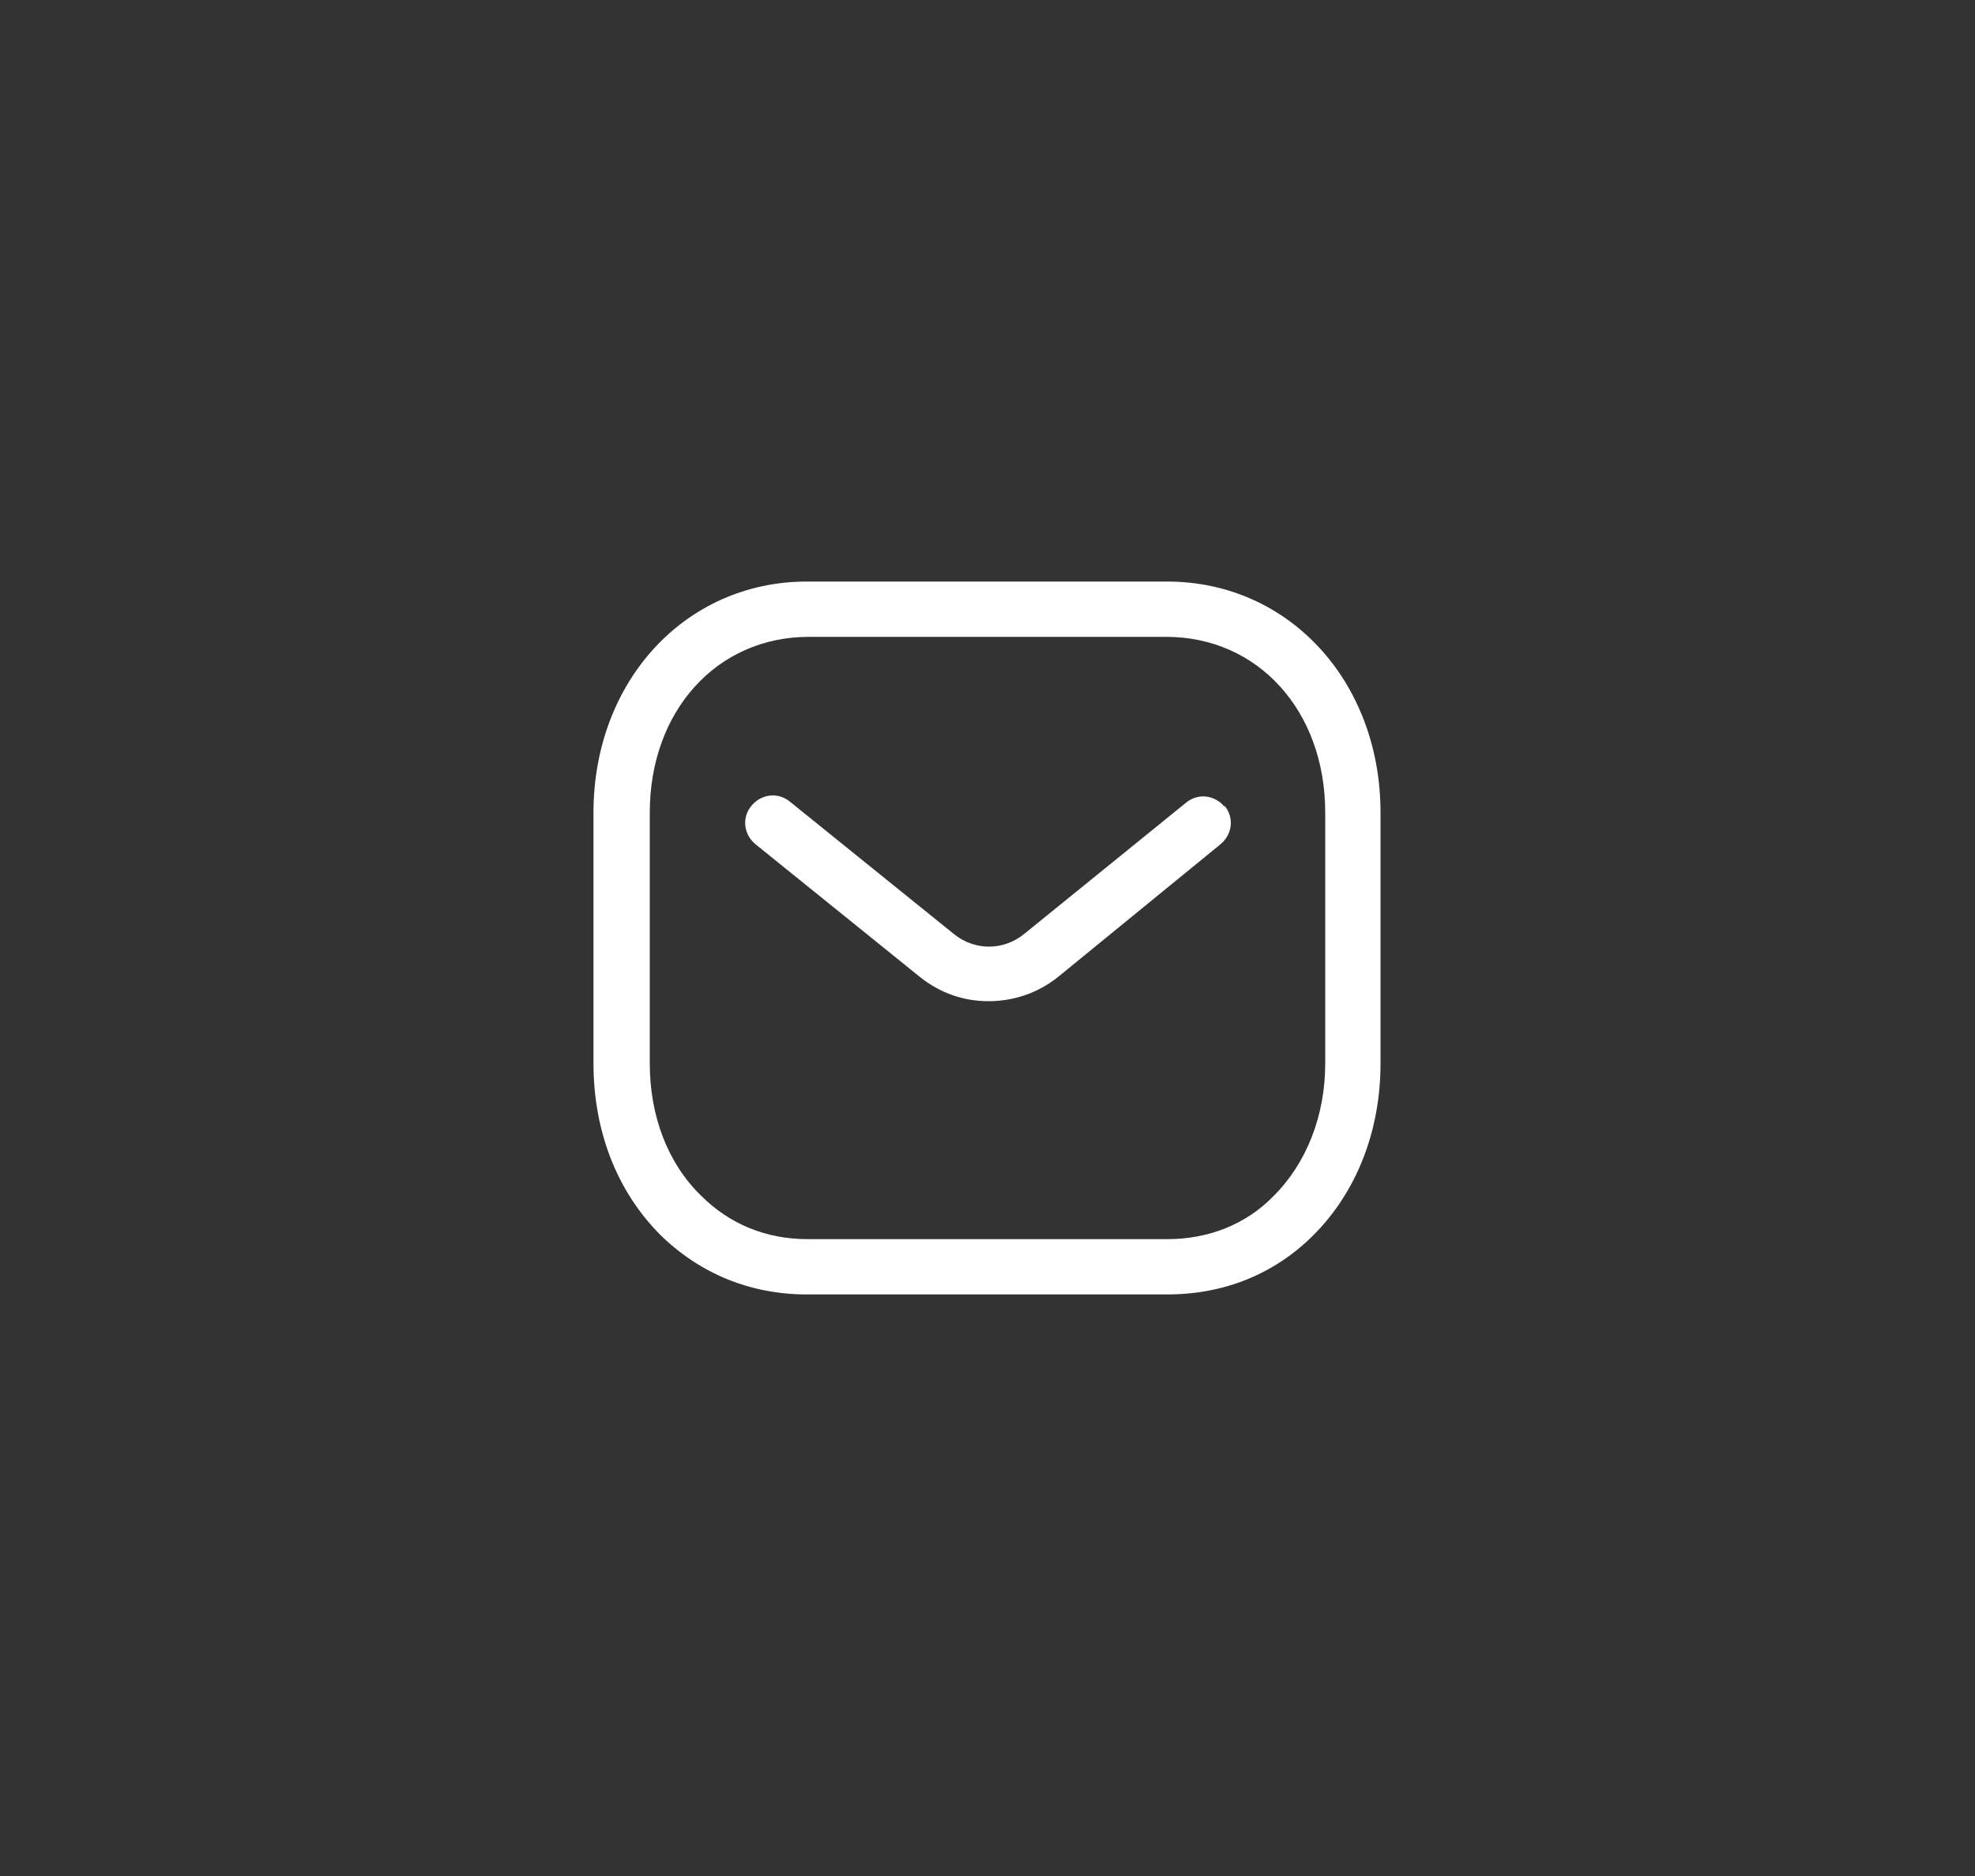 <?xml version="1.0" encoding="UTF-8"?>
<svg id="Capa_1" xmlns="http://www.w3.org/2000/svg" version="1.1" viewBox="0 0 20 19">
  <rect x="0" y="0" width="20" height="19" fill="#333333" stroke="none"/>
  <!-- Generator: Adobe Illustrator 30.1.0, SVG Export Plug-In . SVG Version: 2.1.1 Build 136)  -->
  <defs>
    <style>
      .st0 {
        fill: #fff;
        fill-rule: evenodd;
      }
    </style>
  </defs>
  <path class="st0" d="M11.82,5.89c1.23,0,2.16,1.01,2.16,2.34v2.54c0,.68-.24,1.3-.68,1.74-.39.39-.9.6-1.48.6h-3.65c-.57,0-1.08-.21-1.48-.6-.44-.44-.68-1.05-.68-1.74v-2.54c0-1.33.93-2.34,2.16-2.34h3.63ZM11.82,6.45h-3.63c-.93,0-1.61.75-1.61,1.78v2.54c0,.53.18,1.01.52,1.34.29.29.66.44,1.08.44h3.64s0,0,0,0c.42,0,.8-.15,1.08-.44.33-.33.52-.81.52-1.34v-2.54c0-1.03-.68-1.78-1.61-1.78ZM12.4,8.16c.1.12.08.29-.04.39l-1.64,1.34c-.21.17-.46.25-.71.25s-.49-.08-.7-.25l-1.66-1.34c-.12-.1-.14-.27-.04-.39.1-.12.27-.14.39-.04l1.66,1.34c.21.17.5.17.71,0l1.64-1.33c.12-.1.29-.08.39.04Z"/>
</svg>